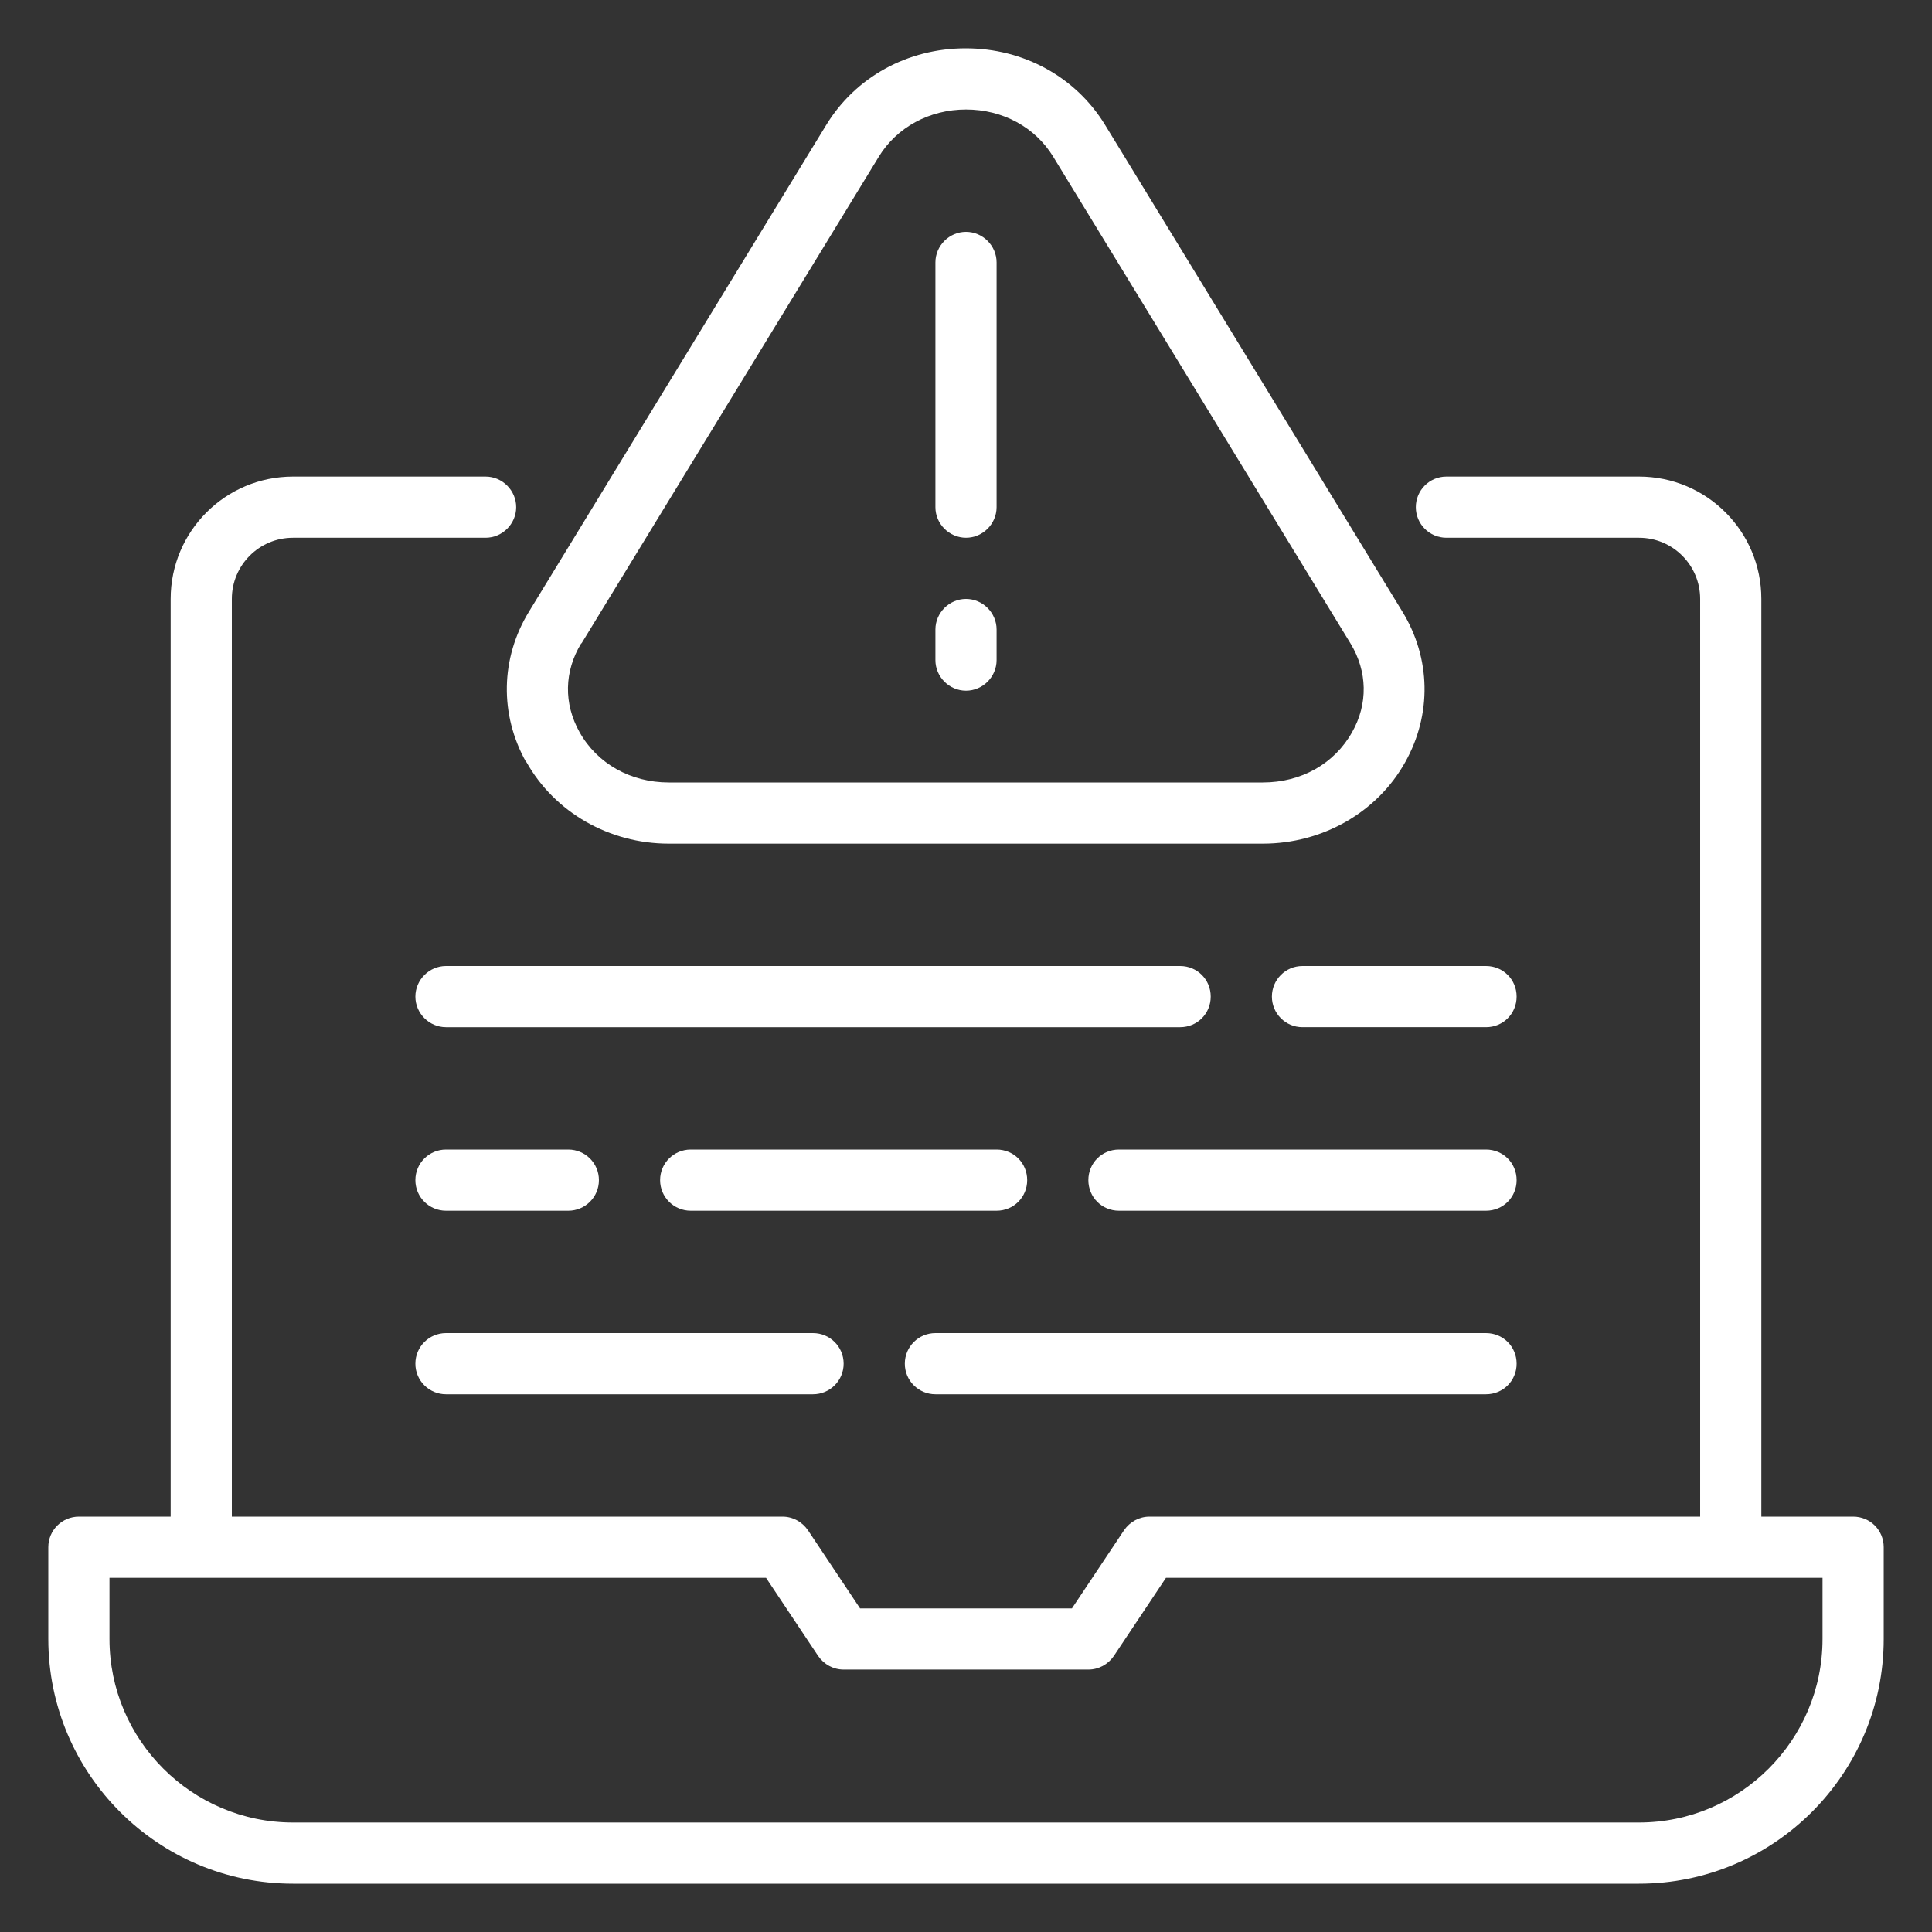 <?xml version="1.0" encoding="UTF-8"?>
<svg id="Layer_1" data-name="Layer 1" xmlns="http://www.w3.org/2000/svg" viewBox="0 0 60 60">
  <rect x="0" y="0" width="60" height="60" fill="#333333" stroke="none"/>
  <defs>
    <style>
      .cls-1 {
        fill: #fff;
        stroke-width: 0px;
      }
    </style>
  </defs>
  <path class="cls-1" d="M57.55,47.1h-2.85v-28.5c0-2.1-1.7-3.8-3.8-3.8h-5.98c-.53,0-.95.43-.95.95s.42.95.95.95h5.98c1.05,0,1.9.85,1.9,1.9v28.5h-17.1c-.32,0-.61.16-.79.42l-1.62,2.43h-6.58l-1.62-2.43c-.18-.26-.47-.42-.79-.42H7.2v-28.5c0-1.05.85-1.9,1.9-1.9h5.98c.52,0,.95-.43.95-.95s-.43-.95-.95-.95h-5.98c-2.1,0-3.8,1.7-3.8,3.8v28.5h-2.85c-.52,0-.95.42-.95.95v2.85c0,4.19,3.41,7.6,7.6,7.6h41.8c4.19,0,7.6-3.41,7.6-7.6v-2.85c0-.53-.42-.95-.95-.95ZM56.6,50.9c0,3.14-2.56,5.7-5.7,5.7H9.1c-3.14,0-5.7-2.56-5.7-5.7v-1.9h20.39l1.62,2.43c.18.26.47.42.79.42h7.6c.32,0,.61-.16.79-.42l1.62-2.43h20.39v1.9Z"/>
  <path class="cls-1" d="M16.35,23.67c.88,1.56,2.57,2.53,4.42,2.53h18.45c1.85,0,3.55-.97,4.42-2.53.83-1.48.8-3.23-.09-4.68l-9.23-15.11c-.91-1.49-2.53-2.38-4.33-2.38h0c-1.8,0-3.42.89-4.33,2.38l-9.23,15.11c-.89,1.45-.92,3.2-.09,4.68ZM18.06,19.98l9.23-15.11c.56-.92,1.58-1.47,2.71-1.47h0c1.14,0,2.15.55,2.71,1.47l9.23,15.11c.53.87.55,1.88.05,2.76-.55.98-1.58,1.56-2.77,1.56h-18.45c-1.18,0-2.22-.58-2.77-1.56-.5-.89-.48-1.89.05-2.76Z"/>
  <path class="cls-1" d="M30,16.7c.52,0,.95-.43.95-.95v-7.6c0-.52-.43-.95-.95-.95s-.95.43-.95.95v7.6c0,.52.43.95.95.95Z"/>
  <path class="cls-1" d="M30,21.45c.52,0,.95-.43.95-.95v-.95c0-.52-.43-.95-.95-.95s-.95.43-.95.95v.95c0,.52.43.95.95.95Z"/>
  <path class="cls-1" d="M46.15,30h-5.7c-.53,0-.95.43-.95.95s.42.95.95.95h5.7c.53,0,.95-.42.95-.95s-.42-.95-.95-.95Z"/>
  <path class="cls-1" d="M13.85,31.9h22.8c.53,0,.95-.42.95-.95s-.42-.95-.95-.95H13.85c-.52,0-.95.43-.95.95s.43.95.95.95Z"/>
  <path class="cls-1" d="M13.85,37.6h3.8c.52,0,.95-.42.95-.95s-.43-.95-.95-.95h-3.8c-.52,0-.95.42-.95.95s.43.95.95.95Z"/>
  <path class="cls-1" d="M31.9,36.65c0-.53-.42-.95-.95-.95h-9.5c-.52,0-.95.42-.95.95s.43.95.95.95h9.5c.53,0,.95-.42.95-.95Z"/>
  <path class="cls-1" d="M46.15,35.7h-11.4c-.53,0-.95.42-.95.95s.42.95.95.95h11.4c.53,0,.95-.42.95-.95s-.42-.95-.95-.95Z"/>
  <path class="cls-1" d="M13.85,43.3h11.4c.52,0,.95-.42.95-.95s-.43-.95-.95-.95h-11.4c-.52,0-.95.42-.95.95s.43.95.95.95Z"/>
  <path class="cls-1" d="M29.05,43.3h17.1c.53,0,.95-.42.95-.95s-.42-.95-.95-.95h-17.1c-.52,0-.95.42-.95.95s.43.95.95.95Z"/>
</svg>